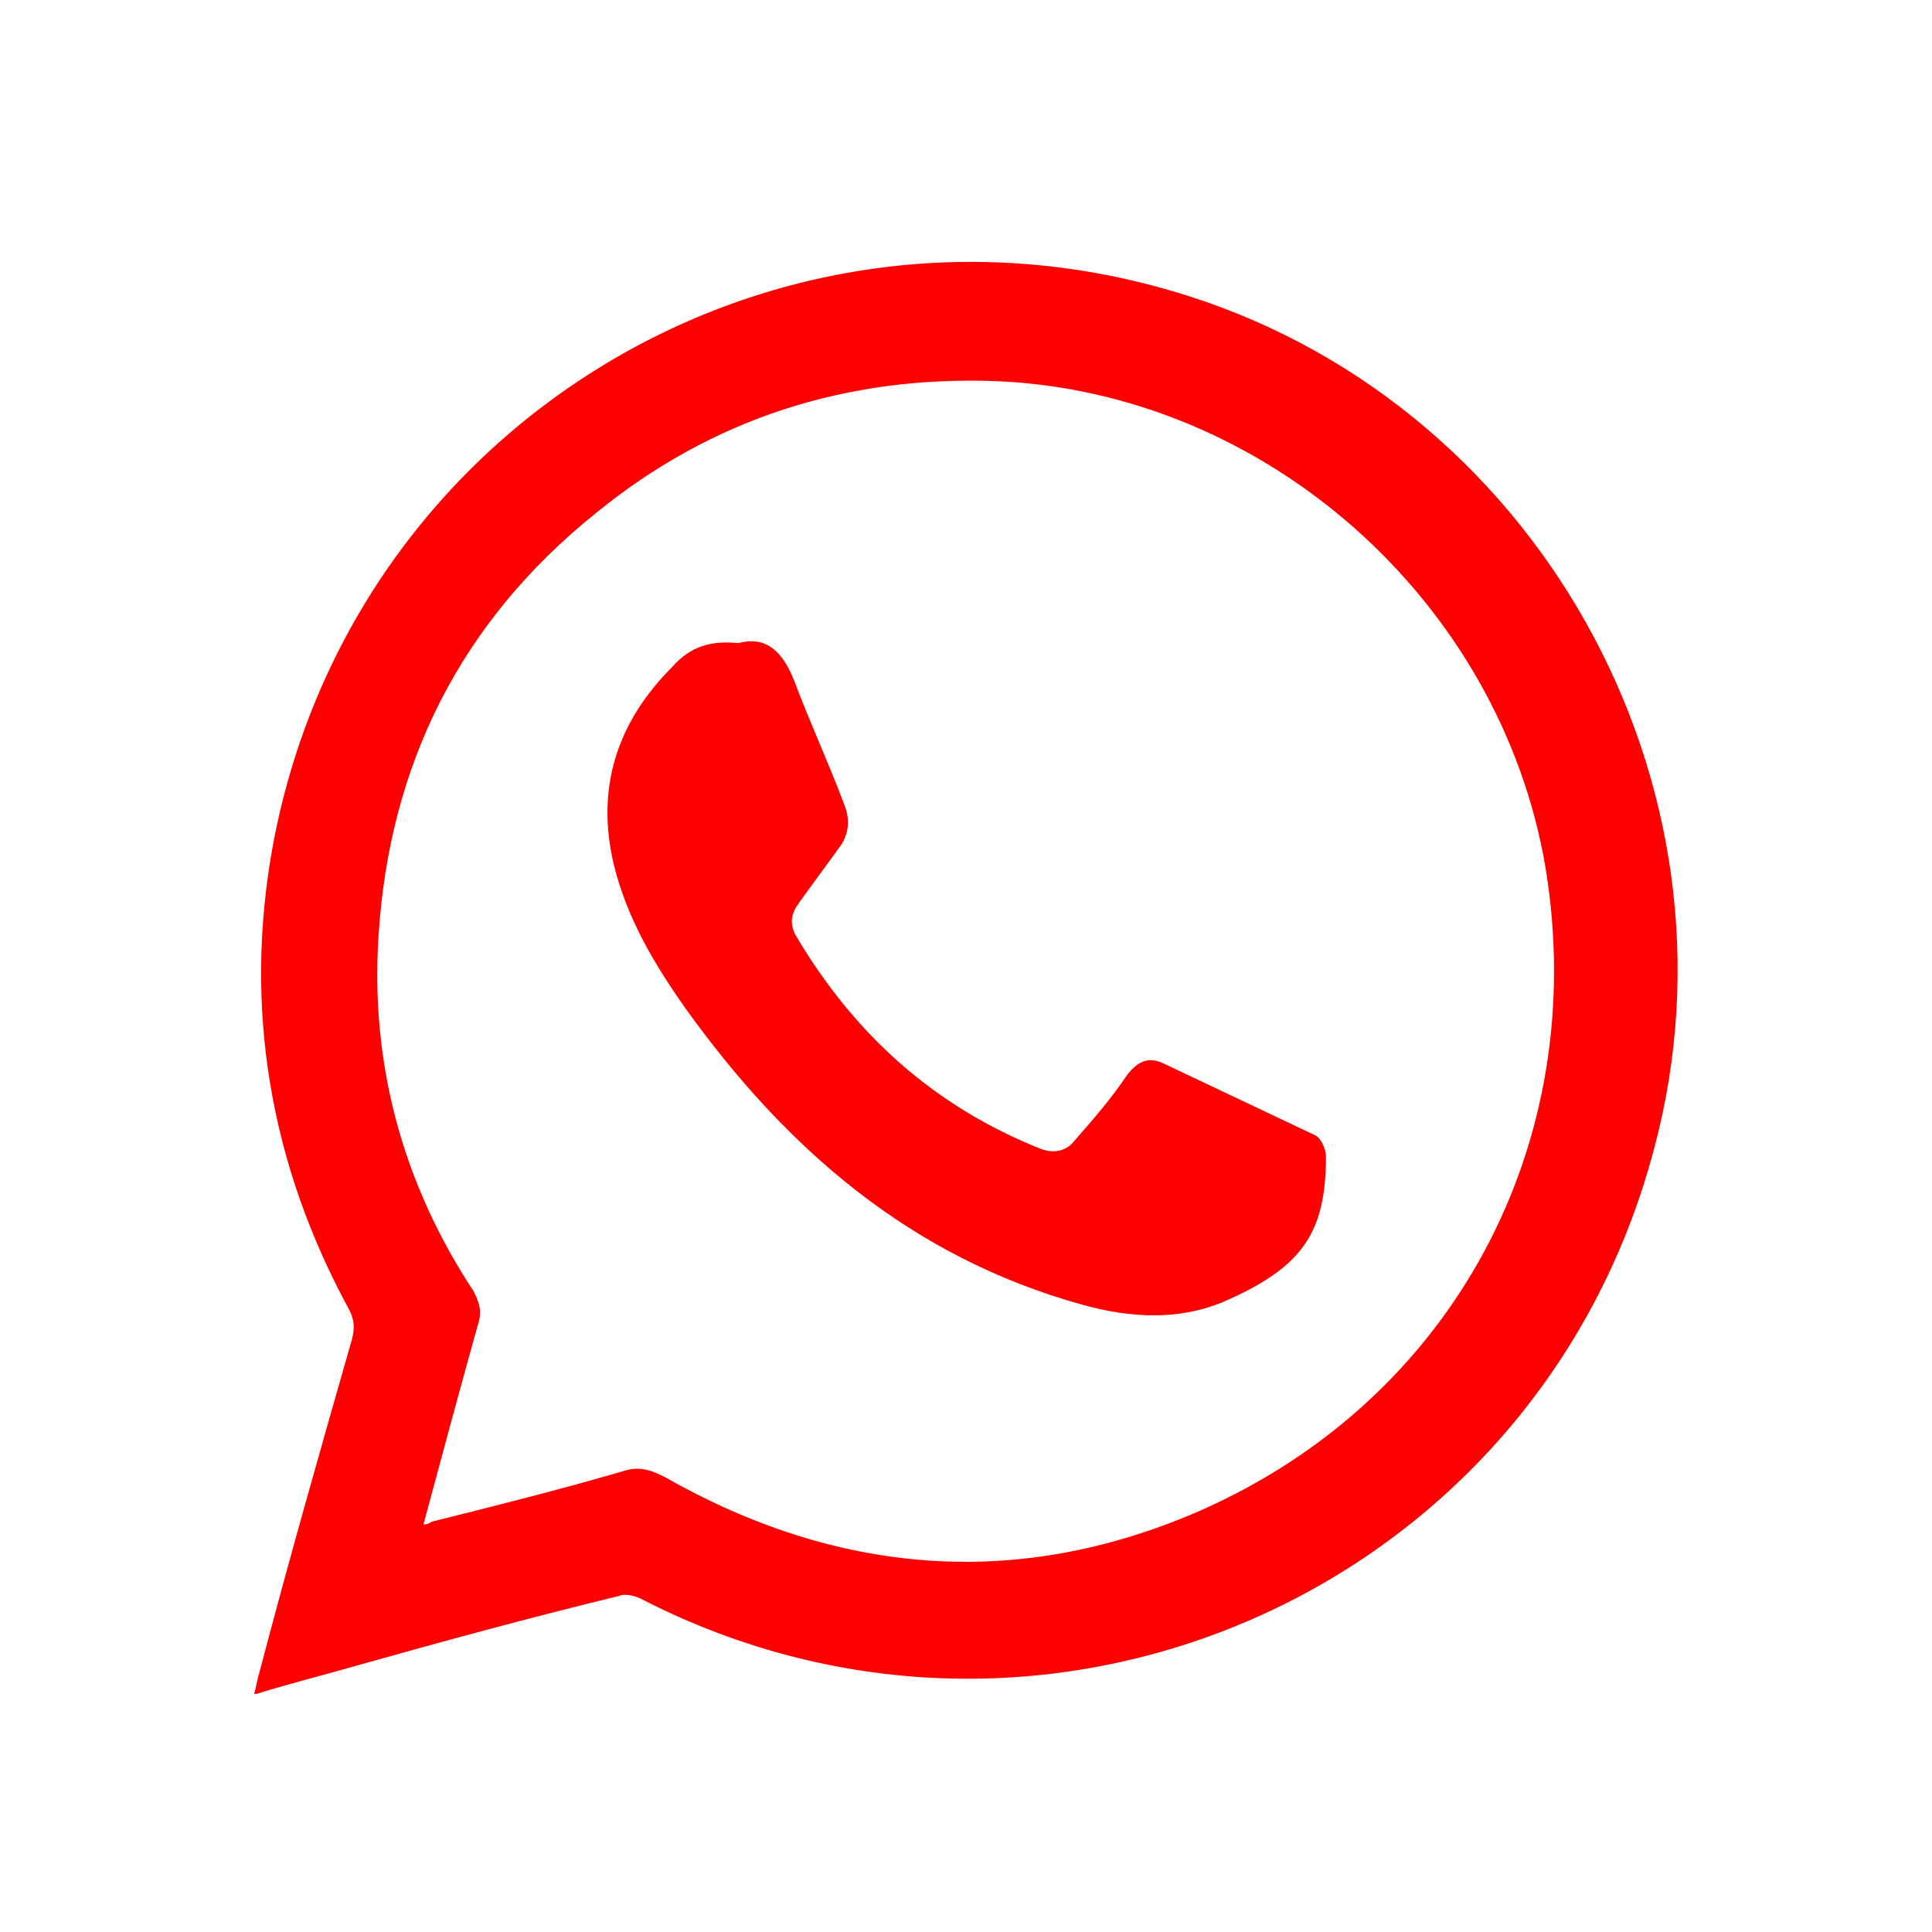 <?xml version="1.0" encoding="utf-8"?>
<!-- Generator: Adobe Illustrator 22.0.1, SVG Export Plug-In . SVG Version: 6.00 Build 0)  -->
<svg version="1.1" id="Layer_1" xmlns="http://www.w3.org/2000/svg" xmlns:xlink="http://www.w3.org/1999/xlink" x="0px" y="0px"
	 viewBox="0 0 73 73" style="enable-background:new 0 0 73 73;" xml:space="preserve">
<style type="text/css">
	.st0{fill:#FF0000;}
</style>
<g id="Kytlia.tif">
	<g>
		<path class="st0" d="M9.7,64c0,0-0.1,0-0.1,0c0.1-0.3,0.1-0.5,0.2-0.8c1.1-4.2,2.3-8.4,3.5-12.6c0.1-0.4,0.1-0.7-0.1-1.1
			c-3-5.5-4-11.4-2.9-17.5c2.9-15.8,18.7-25.5,34-21C58,15,66.2,29.6,62.5,43.4c-4.4,16.7-23,24.9-38.3,17c-0.2-0.1-0.6-0.2-0.8-0.1
			c-3.3,0.8-6.6,1.7-9.8,2.6C12.2,63.3,11,63.6,9.7,64z M16,57.6c0.2,0,0.3-0.1,0.3-0.1c2.4-0.6,4.8-1.2,7.2-1.9
			c0.6-0.2,1-0.1,1.6,0.2c6.5,3.7,13.3,4.3,20.2,1.3c9.6-4.2,14.8-13.9,13.1-24.3c-1.7-10.1-10.6-18-20.8-18.4
			c-5.6-0.2-10.7,1.4-15.1,5c-5.1,4.1-7.8,9.5-8.2,16c-0.3,4.8,0.9,9.3,3.6,13.4c0.2,0.4,0.3,0.7,0.2,1.1C17.4,52.4,16.7,55,16,57.6
			z"/>
		<path class="st0" d="M27.9,24.3c1.1-0.3,1.7,0.4,2.1,1.4c0.6,1.6,1.3,3.1,1.9,4.7c0.2,0.5,0.2,1-0.1,1.5c-0.5,0.7-1.1,1.5-1.6,2.2
			c-0.3,0.4-0.4,0.8-0.1,1.3c2.2,3.7,5.2,6.4,9.2,8c0.5,0.2,1,0.1,1.3-0.3c0.7-0.8,1.4-1.6,2-2.5c0.4-0.5,0.8-0.7,1.4-0.4
			c1.9,0.9,3.8,1.8,5.7,2.7c0.2,0.1,0.4,0.5,0.4,0.8c0,2.9-0.9,4.2-3.9,5.5c-1.7,0.7-3.5,0.6-5.3,0.1c-6.5-1.8-11.2-5.9-15-11.2
			c-1.2-1.7-2.2-3.4-2.7-5.4c-0.7-2.9,0.1-5.4,2.2-7.5C26.1,24.4,26.9,24.2,27.9,24.3z"/>
	</g>
</g>
</svg>
